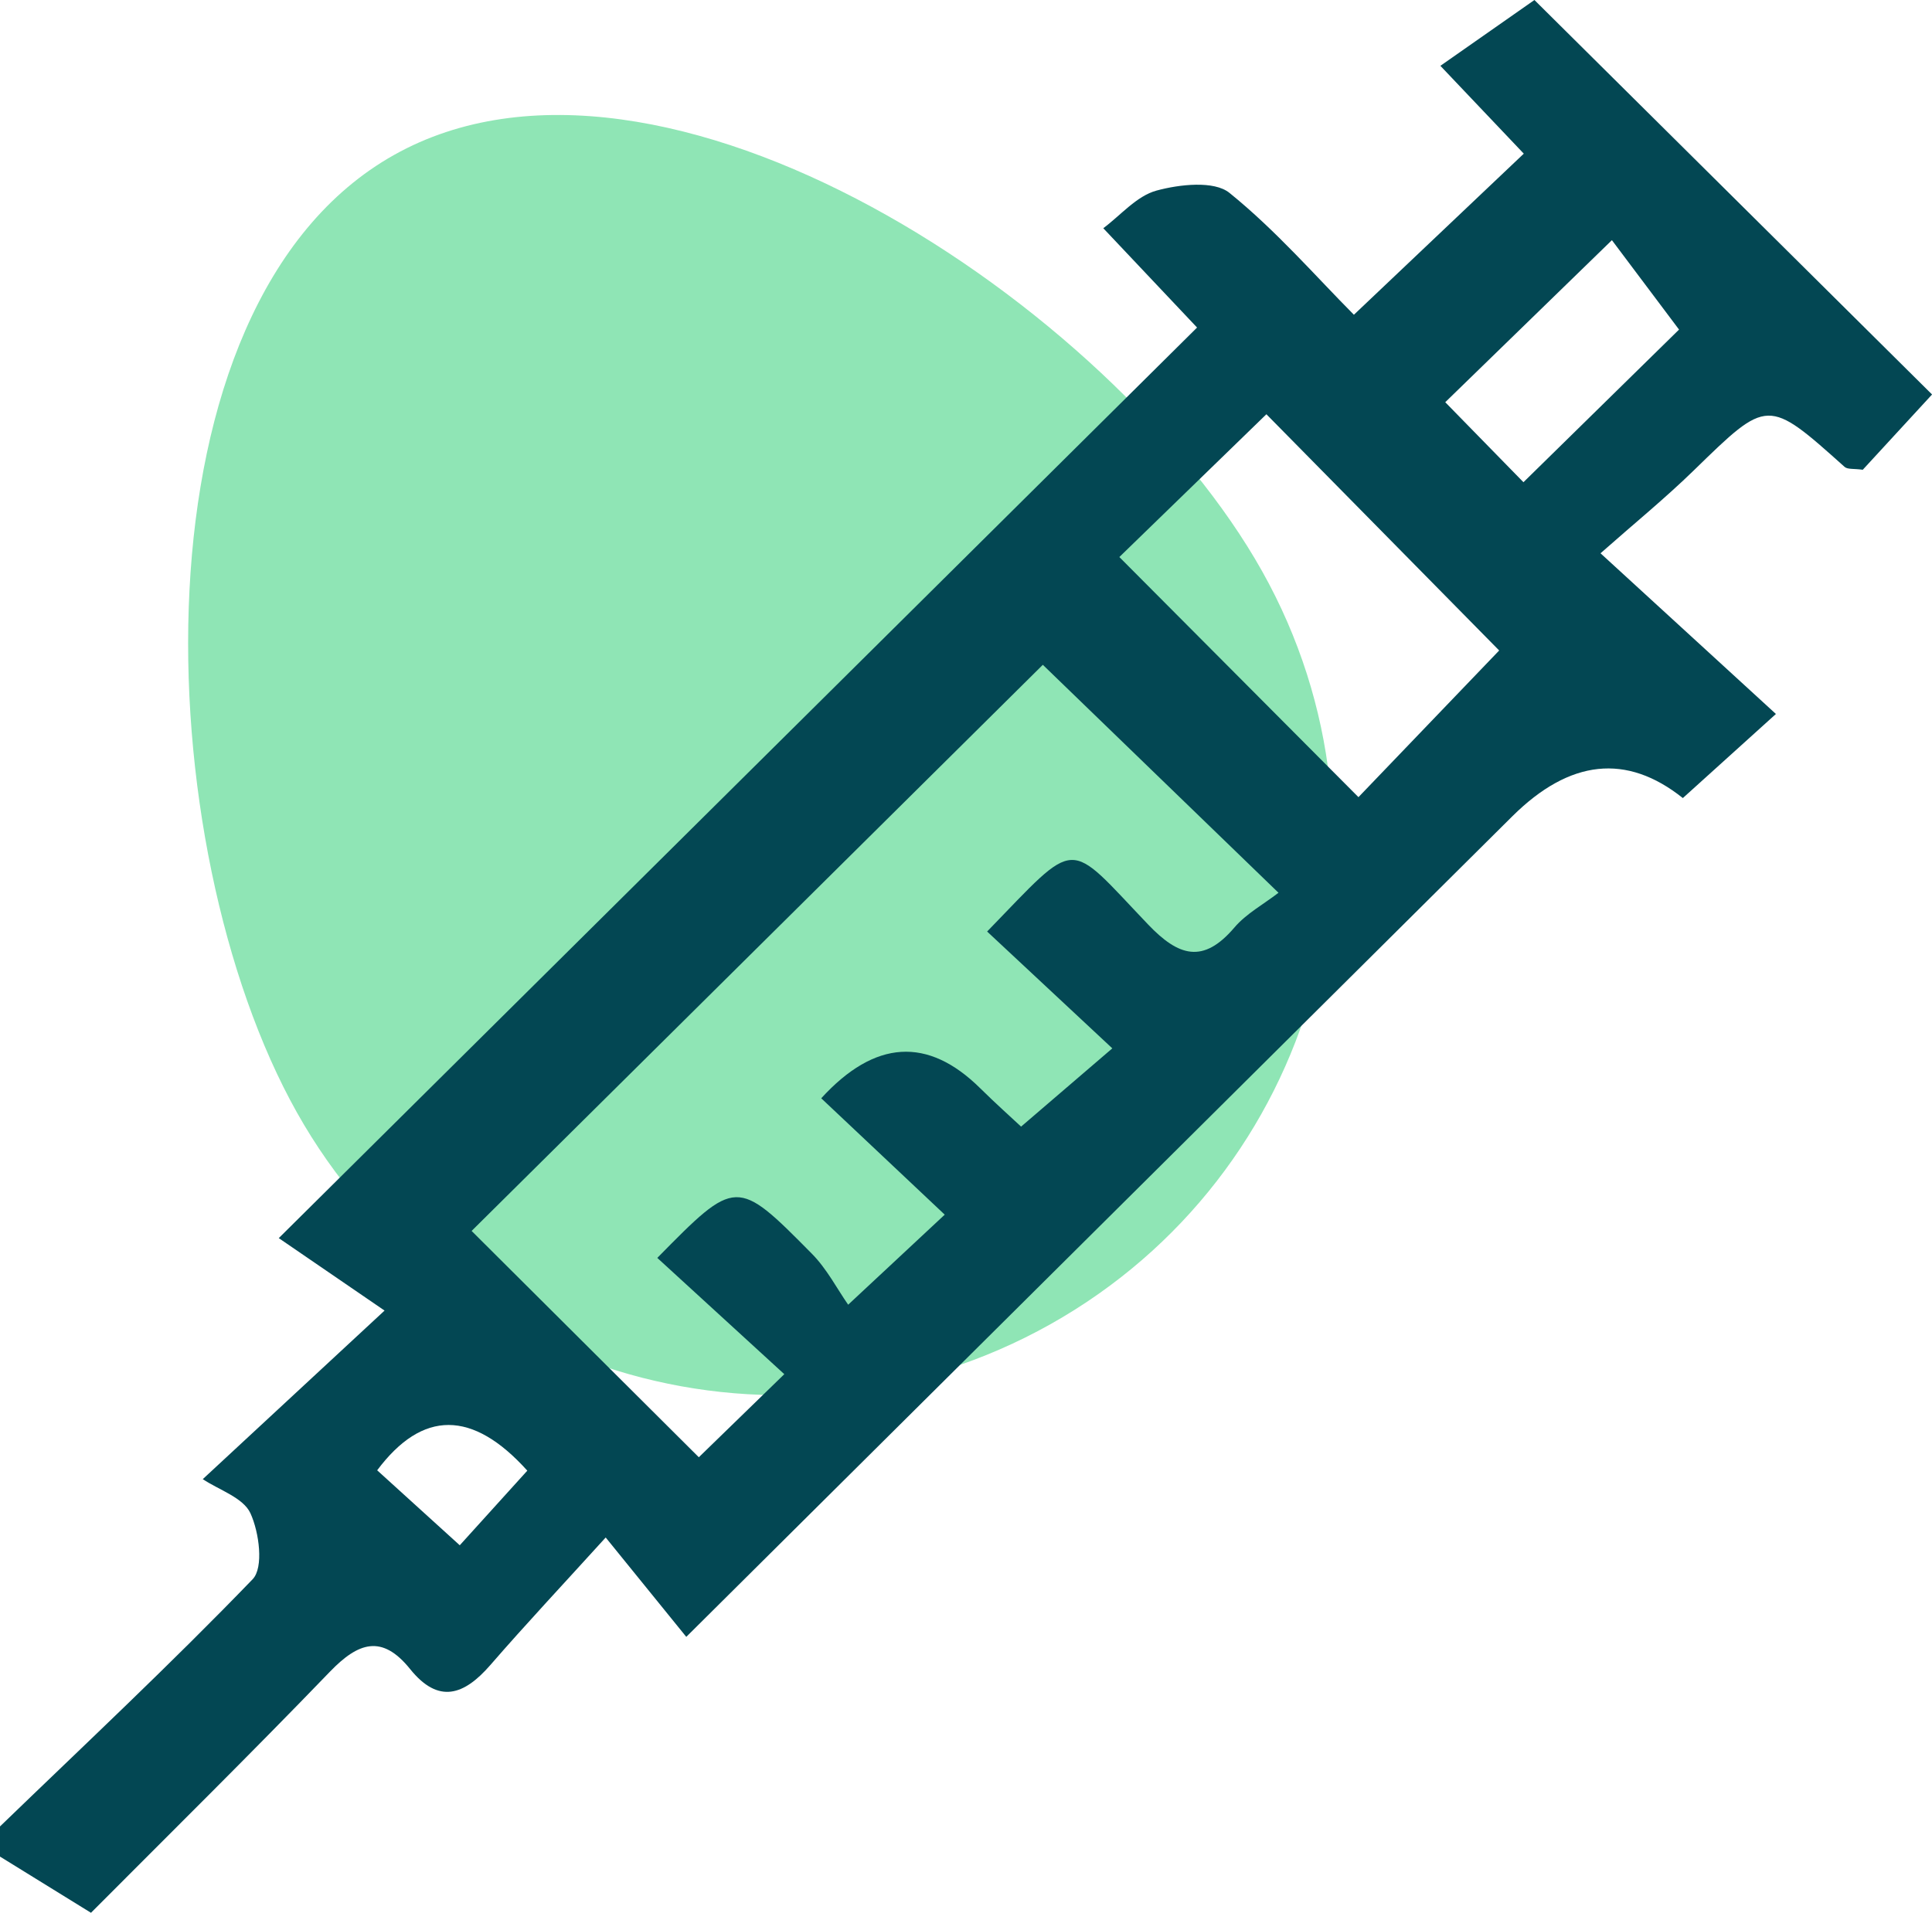 <svg width="103" height="102" viewBox="0 0 103 102" fill="none" xmlns="http://www.w3.org/2000/svg">
<g clip-path="url(#clip0_267_652)">
<path d="M67.287 30.46C75.257 44.67 70.199 62.651 55.989 70.621C41.779 78.591 23.799 73.533 15.829 59.323C7.858 45.113 6.802 16.231 21.011 8.261C35.221 0.29 59.316 16.25 67.287 30.46Z" fill="#8FE5B5"/>
<path d="M0 97.395C4.519 93.029 9.112 88.732 13.469 84.213C14.066 83.595 13.82 81.712 13.35 80.692C12.967 79.861 11.665 79.448 10.81 78.876C14.233 75.701 17.057 73.081 20.502 69.887C18.08 68.228 16.457 67.116 14.862 66.023C31.517 49.504 47.575 33.575 63.819 17.466C61.999 15.537 60.647 14.107 58.819 12.17C59.74 11.485 60.595 10.452 61.656 10.163C62.885 9.829 64.726 9.623 65.544 10.284C68.03 12.292 70.152 14.744 72.18 16.784C75.179 13.94 78.092 11.178 81.237 8.194C79.828 6.71 78.476 5.285 76.791 3.51C78.481 2.326 80.141 1.163 81.804 0C88.87 7.012 95.938 14.024 103.003 21.036C101.745 22.404 100.489 23.769 99.309 25.05C98.842 24.983 98.502 25.039 98.343 24.899C94.226 21.214 94.253 21.235 90.311 25.074C88.781 26.566 87.118 27.921 85.328 29.504C88.664 32.561 91.596 35.248 94.679 38.073C92.612 39.943 91.175 41.24 89.717 42.557C86.719 40.166 83.689 40.49 80.627 43.528C66.062 57.997 51.5 72.469 36.587 87.286C35.267 85.656 34.081 84.197 32.291 81.987C30.04 84.469 28.047 86.592 26.142 88.788C24.743 90.399 23.38 90.885 21.865 89.004C20.364 87.137 19.101 87.577 17.591 89.142C13.315 93.58 8.923 97.907 4.851 102C3.061 100.894 1.531 99.947 0 99.003C0 98.466 0 97.931 0 97.395ZM55.596 35.451C45.444 45.514 35.196 55.674 25.143 65.64C28.76 69.245 32.988 73.456 37.256 77.708C38.441 76.556 39.883 75.156 41.813 73.278C39.489 71.149 37.262 69.11 35.042 67.078C39.243 62.81 39.265 62.788 43.285 66.857C44.087 67.669 44.632 68.735 45.218 69.574C47.313 67.621 48.768 66.261 50.366 64.772C48.082 62.619 45.931 60.59 43.782 58.566C46.636 55.444 49.463 55.267 52.261 58.035C53.063 58.828 53.906 59.581 54.437 60.077C56.125 58.631 57.62 57.344 59.3 55.904C56.945 53.707 54.783 51.689 52.626 49.674C57.55 44.599 56.816 44.699 61.206 49.296C62.831 50.999 64.143 51.417 65.811 49.458C66.435 48.724 67.347 48.233 68.16 47.607C63.781 43.372 59.548 39.273 55.596 35.451ZM79.925 34.687C75.857 30.559 71.678 26.315 67.515 22.09C64.885 24.643 62.023 27.424 59.675 29.704C63.978 34.026 68.192 38.256 72.423 42.508C75.001 39.821 77.76 36.945 79.925 34.687ZM89.512 17.572C88.184 15.804 87.015 14.245 85.935 12.807C82.755 15.899 79.893 18.683 77.05 21.448C78.5 22.932 79.909 24.373 81.219 25.714C84.129 22.859 86.988 20.054 89.515 17.574L89.512 17.572ZM24.511 82.402C25.801 80.975 26.954 79.704 28.112 78.423C25.193 75.182 22.525 75.175 20.108 78.404C21.425 79.602 22.778 80.827 24.511 82.402Z" fill="#034753"/>
</g>
<defs>
<clipPath id="clip0_267_652">
<rect width="103" height="102" fill="white"/>
</clipPath>
</defs>
</svg>
